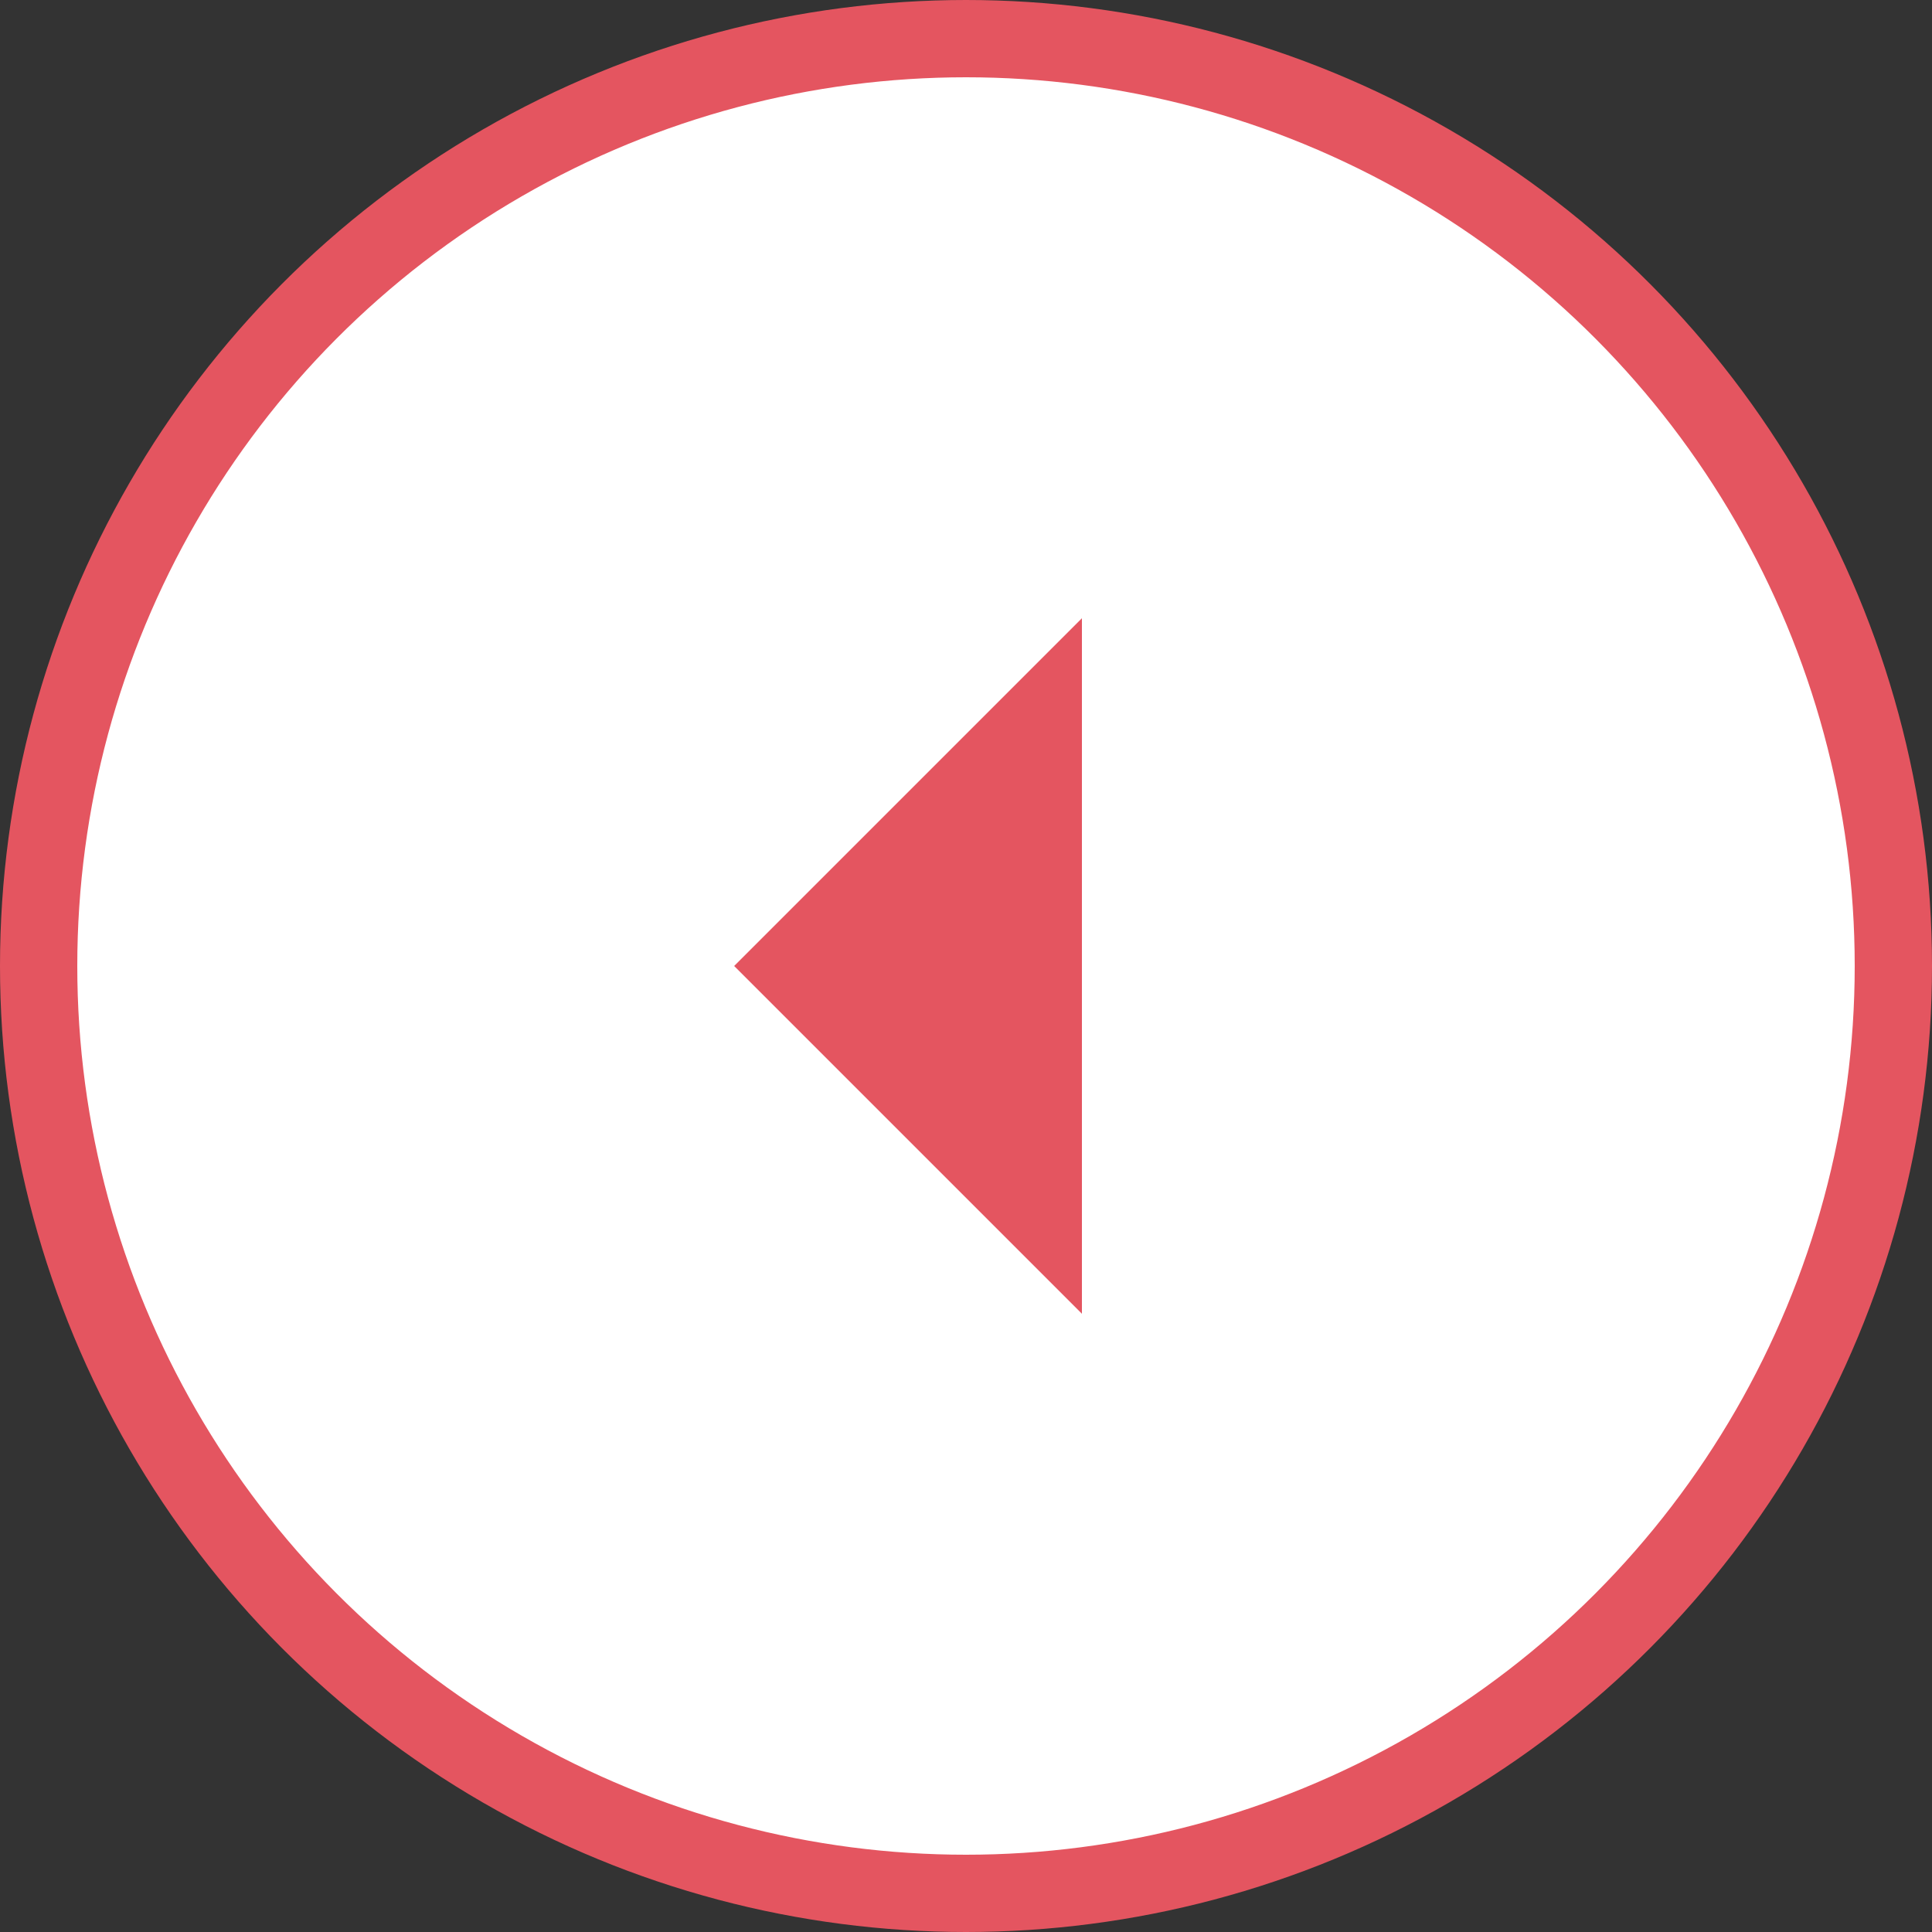 <svg width="50" height="50" viewBox="0 0 50 50" fill="none" xmlns="http://www.w3.org/2000/svg">
<rect x="0" y="0" width="50" height="50" fill="#333333" stroke="none"/>
<circle cx="25" cy="25" r="24" fill="white" stroke="#E45560" stroke-width="2"/>
<path d="M19 25L28 16L28 34L19 25Z" fill="#E45560"/>
</svg>
